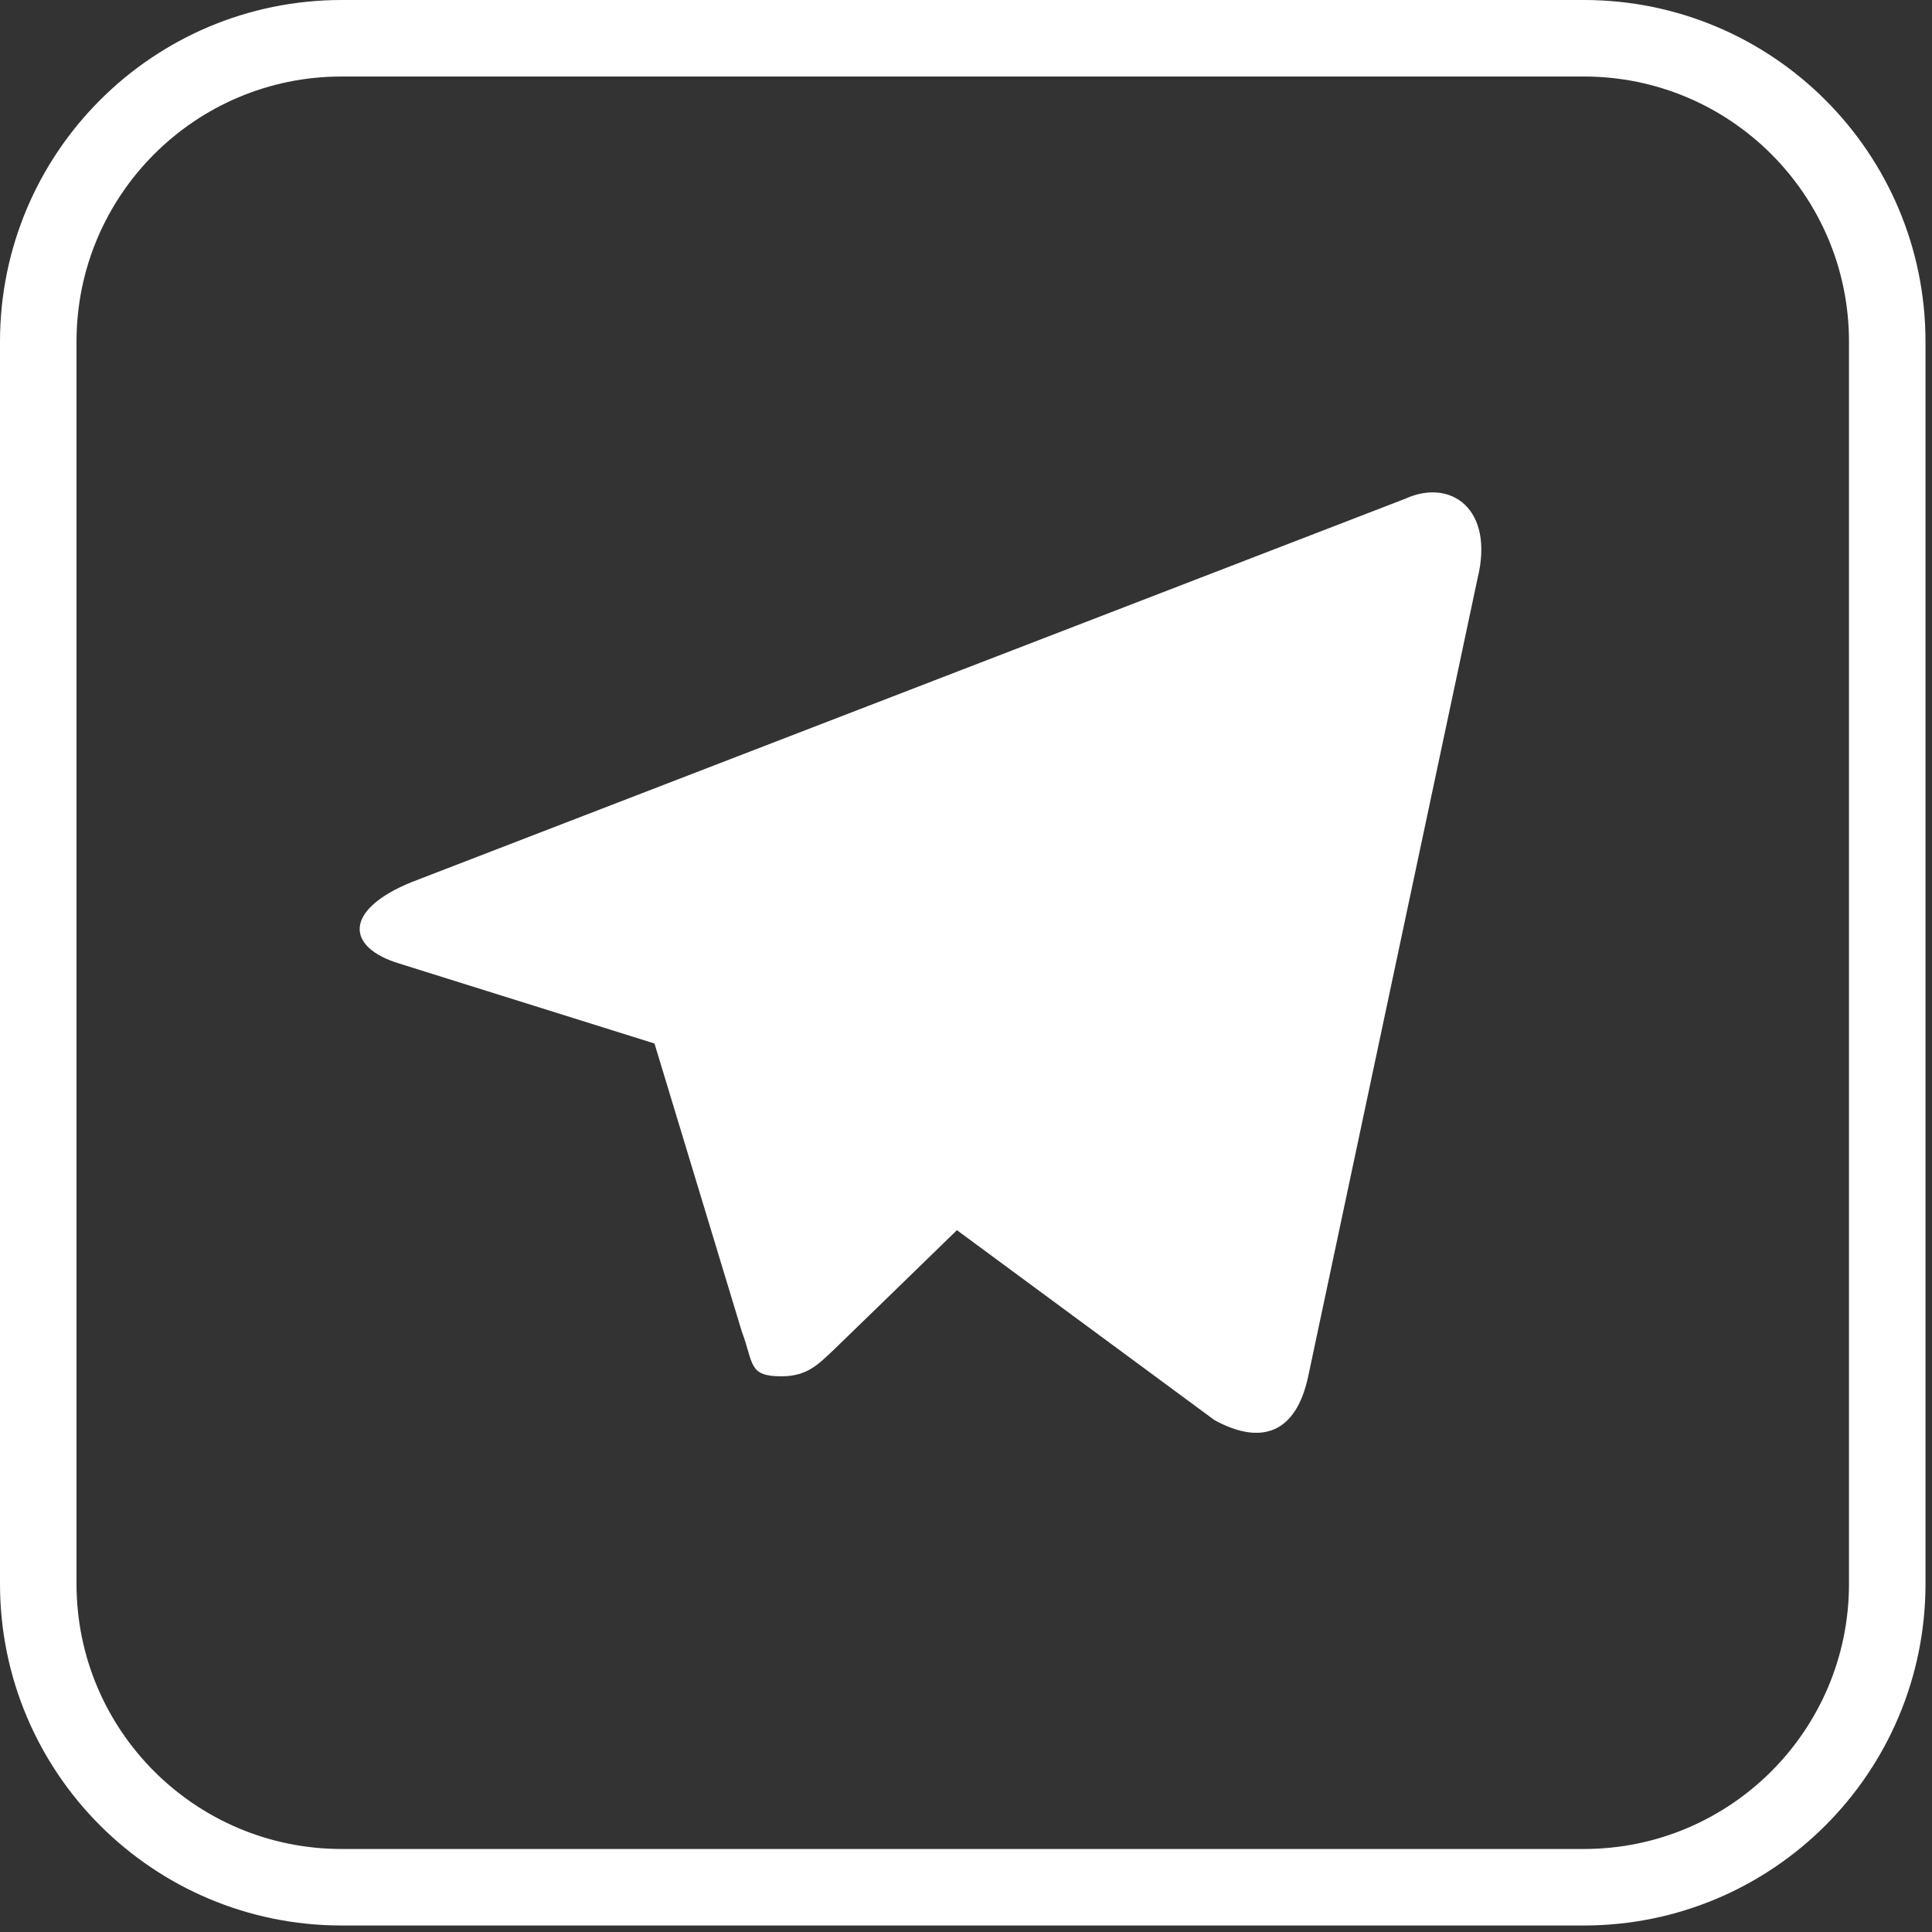 <?xml version="1.0" encoding="UTF-8"?> <svg xmlns="http://www.w3.org/2000/svg" width="101" height="101" viewBox="0 0 101 101" fill="none"><rect x="0" y="0" width="101" height="101" fill="#333333" stroke="none"/> <path d="M82.8 2H17.86C9.101 2 2 9.101 2 17.86V82.8C2 91.559 9.101 98.66 17.86 98.66H82.8C91.559 98.66 98.66 91.559 98.66 82.8V17.86C98.66 9.101 91.559 2 82.8 2Z" stroke="white" stroke-width="4" stroke-miterlimit="10"></path> <path d="M40.85 71.95C39.1 71.95 39.41 71.28 38.78 69.61L33.66 52.72L65.47 32.86L69.2 33.85L66.1 42.3L40.85 71.96V71.95Z" fill="white"></path> <path d="M40.85 71.95C42.2 71.95 42.779 71.32 43.549 70.6C44.719 69.48 59.73 54.87 59.73 54.87L50.52 52.62L41.98 58.01L40.859 71.49V71.94L40.85 71.95Z" fill="white"></path> <path d="M41.74 58.2L63.49 74.24C65.96 75.59 67.76 74.91 68.39 71.95L77.24 30.25C78.14 26.61 75.85 24.99 73.47 26.07L21.53 46.11C17.98 47.55 18.03 49.52 20.9 50.38L34.24 54.56L65.11 35.1C66.55 34.2 67.9 34.7 66.82 35.68L41.75 58.19L41.74 58.2Z" fill="white"></path> </svg> 